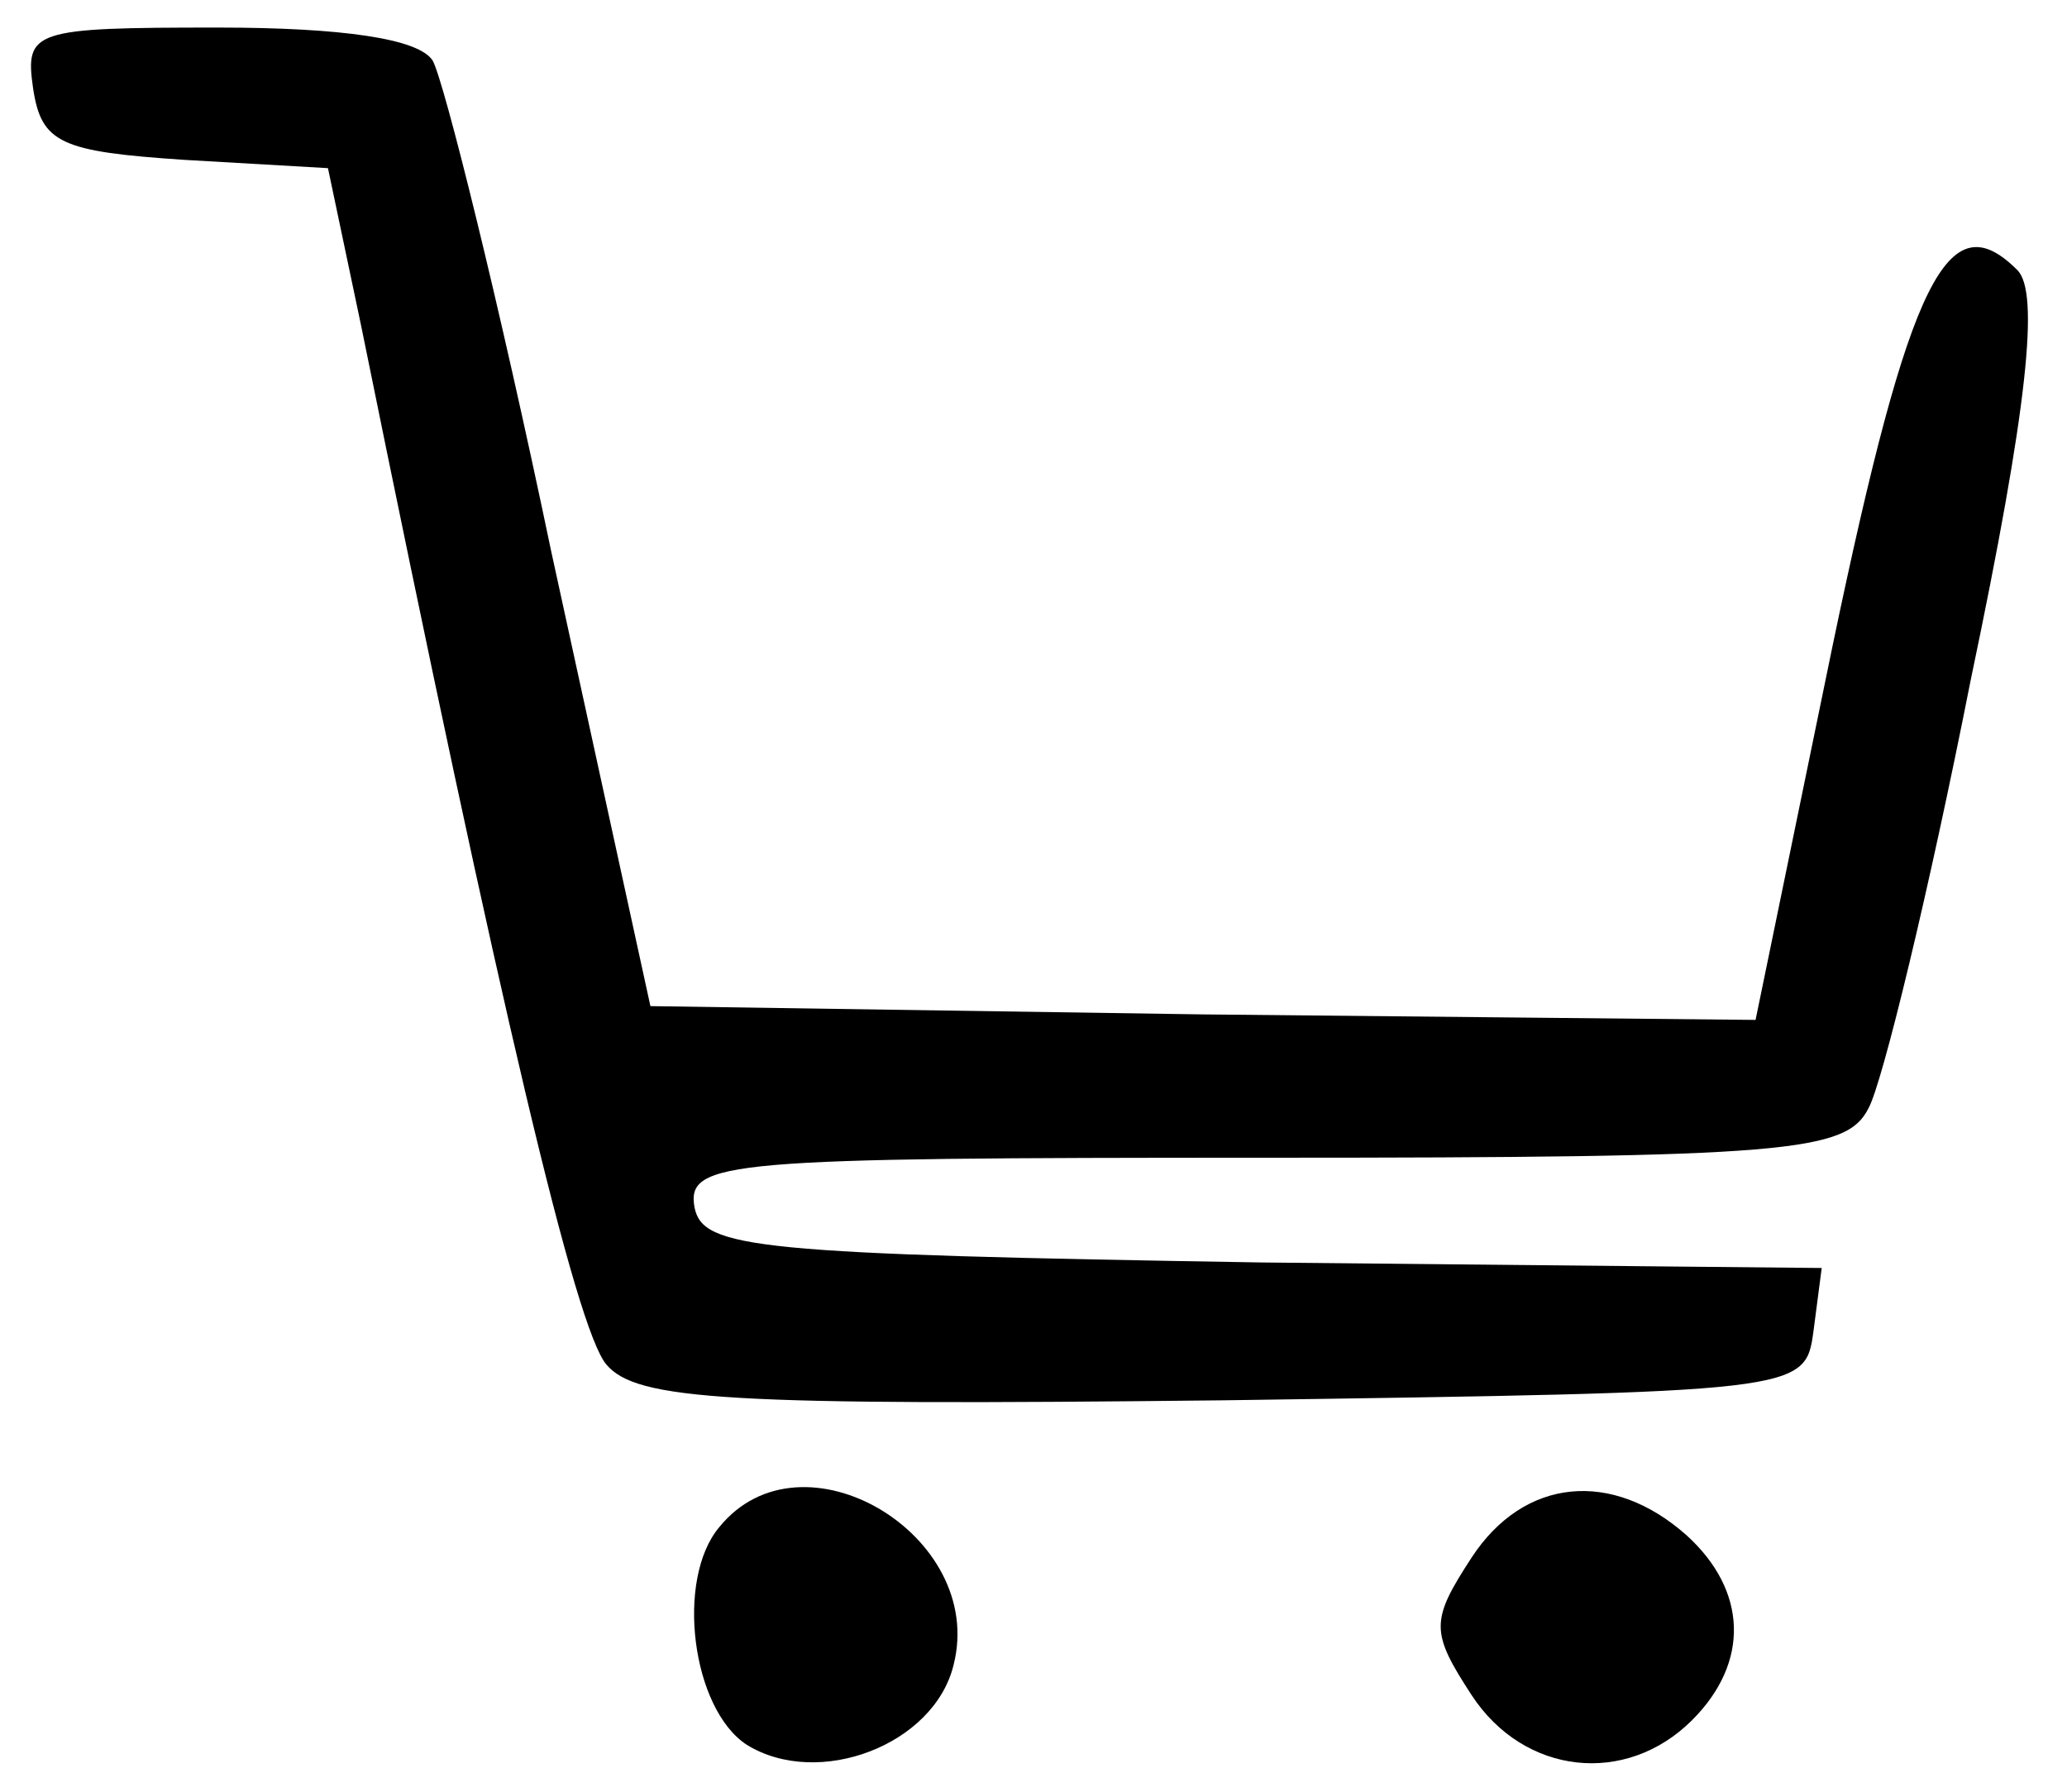 <?xml version="1.0" standalone="no"?>
<!DOCTYPE svg PUBLIC "-//W3C//DTD SVG 20010904//EN"
 "http://www.w3.org/TR/2001/REC-SVG-20010904/DTD/svg10.dtd">
<svg version="1.0" xmlns="http://www.w3.org/2000/svg"
 width="75pt" height="65pt" viewBox="0 0 75 65"
 preserveAspectRatio="xMidYMid meet">

<g transform="translate(0,65) scale(0.1,-0.1)"
fill="#000000" stroke="none">
<path d="M12 618 c3 -20 10 -23 55 -26 l52 -3 12 -57 c51 -251 78 -364 89
-377 11 -13 44 -15 224 -13 210 3 211 3 214 25 l3 23 -203 2 c-184 3 -203 5
-206 20 -3 17 12 18 207 18 190 0 211 2 219 18 5 9 22 79 37 155 21 100 25
141 17 149 -25 25 -39 -2 -67 -136 l-28 -136 -201 2 -200 3 -36 165 c-19 91
-39 171 -43 178 -5 8 -33 12 -78 12 -67 0 -70 -1 -67 -22z"/>
<path d="M261 96 c-16 -19 -10 -66 10 -79 26 -16 68 0 75 29 12 47 -55 87 -85
50z"/>
<path d="M534 85 c-15 -23 -15 -27 0 -50 19 -29 56 -33 80 -9 21 21 20 47 -2
67 -27 24 -59 21 -78 -8z"/>
</g>
</svg>

